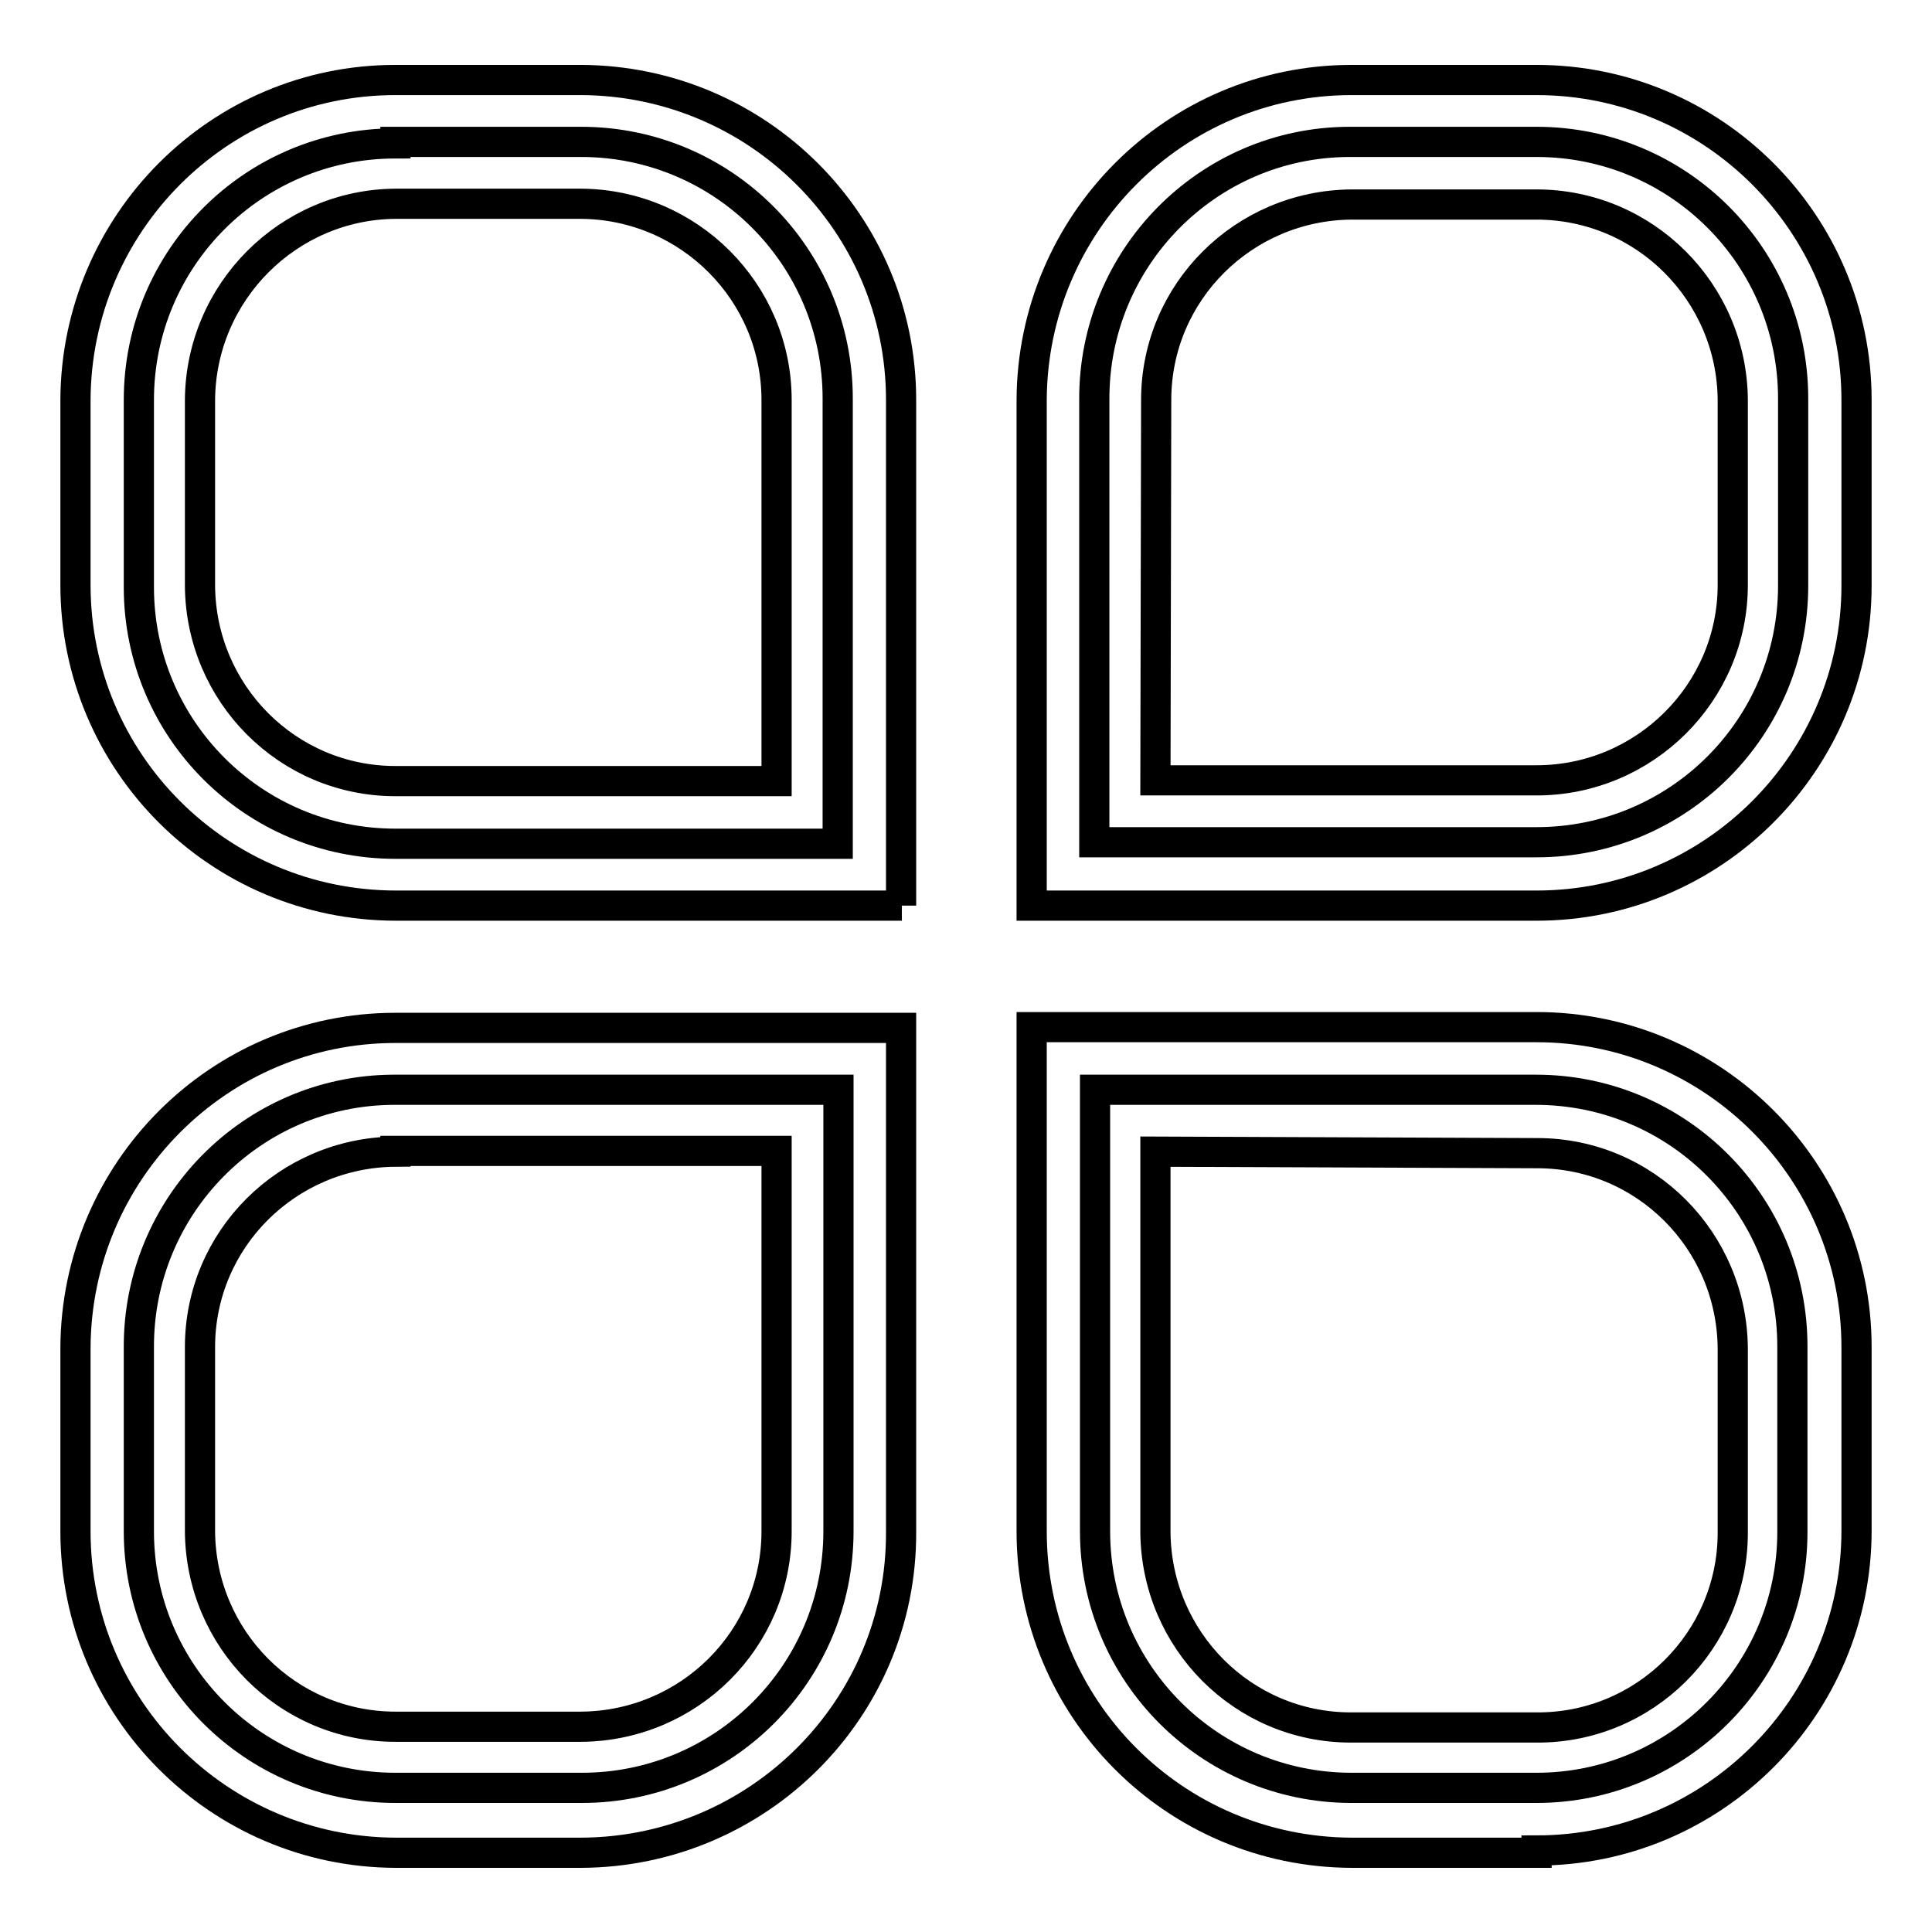 <?xml version="1.0" encoding="utf-8"?>
<!-- Svg Vector Icons : http://www.onlinewebfonts.com/icon -->
<!DOCTYPE svg PUBLIC "-//W3C//DTD SVG 1.1//EN" "http://www.w3.org/Graphics/SVG/1.1/DTD/svg11.dtd">
<svg version="1.1" xmlns="http://www.w3.org/2000/svg" xmlns:xlink="http://www.w3.org/1999/xlink" x="0px" y="0px" viewBox="0 0 256 256" enable-background="new 0 0 256 256" xml:space="preserve">
<g> <path stroke-width="4" fill-opacity="0" stroke="#000000"  d="M52.4,18.8H77c18.8,0,34,15.2,34,34v59H52.4c-18.8,0-34-15.2-34-34l0,0V53c0-18.8,15.2-34,34-34V18.8z"/> <path stroke-width="4" fill-opacity="0" stroke="#000000"  d="M119.5,120h-67C29,120,10,101,10,77.5V53c0.1-23.4,19-42.4,42.4-42.4H77c23.4,0.1,42.4,19,42.4,42.4V120z  M52.4,27C38.2,27.1,26.6,38.7,26.5,53v24.6c0.1,14.3,11.6,25.9,25.9,25.9h50.5V53C102.9,38.7,91.3,27.1,77,27H52.4z M179.1,18.8 h24.5c18.8,0,34,15.2,34,34v24.8c0,18.8-15.2,34-34,34l0,0h-58.6V53c-0.1-18.8,15-34.1,33.7-34.2C178.8,18.8,179,18.8,179.1,18.8z" /> <path stroke-width="4" fill-opacity="0" stroke="#000000"  d="M203.6,120h-66.9V53c0.1-23.4,19-42.4,42.4-42.4h24.5c23.4,0,42.4,19,42.4,42.4l0,0v24.6 C246,101,227,120,203.6,120L203.6,120z M153.1,103.4h50.5c14.3,0,26-11.6,26-25.9V53c-0.1-14.3-11.7-25.9-26-25.9h-24.5 c-14.3,0.1-25.9,11.6-25.9,25.9L153.1,103.4z M203.6,236.9h-24.5c-18.8,0-34-15.2-34-34v-58.5h58.4c18.8,0,34,15.2,34,34v24.6 C237.5,221.7,222.3,236.9,203.6,236.9L203.6,236.9z"/> <path stroke-width="4" fill-opacity="0" stroke="#000000"  d="M203.6,245.5h-24.5c-23.5-0.1-42.4-19.1-42.4-42.6v-66.8h66.9c23.4,0,42.4,19,42.4,42.4l0,0v24.3 c0,23.4-19,42.4-42.4,42.4V245.5z M153.1,152.6v50.4c0.1,14.3,11.6,25.9,25.9,25.9h24.6c14.3,0.1,26-11.5,26-25.8c0,0,0-0.1,0-0.1 v-24.3c-0.1-14.3-11.6-25.9-25.9-25.9L153.1,152.6z M52.4,144.4h58.7v58.5c0,18.8-15.2,34-34,34l0,0H52.4c-18.8,0-34-15.2-34-34 v-24.3c-0.1-18.8,15-34.1,33.7-34.2C52.3,144.4,52.4,144.4,52.4,144.4z"/> <path stroke-width="4" fill-opacity="0" stroke="#000000"  d="M77,245.5H52.4C29,245.4,10,226.4,10,202.9v-24.3c0.1-23.4,19-42.4,42.4-42.4h67v66.8 C119.5,226.4,100.5,245.4,77,245.5z M52.4,152.6c-14.3,0.1-25.9,11.6-25.9,25.9v24.4c0.1,14.3,11.6,25.9,25.9,25.9H77 c14.3-0.1,25.9-11.6,25.9-25.9v-50.4H52.4z"/></g>
</svg>